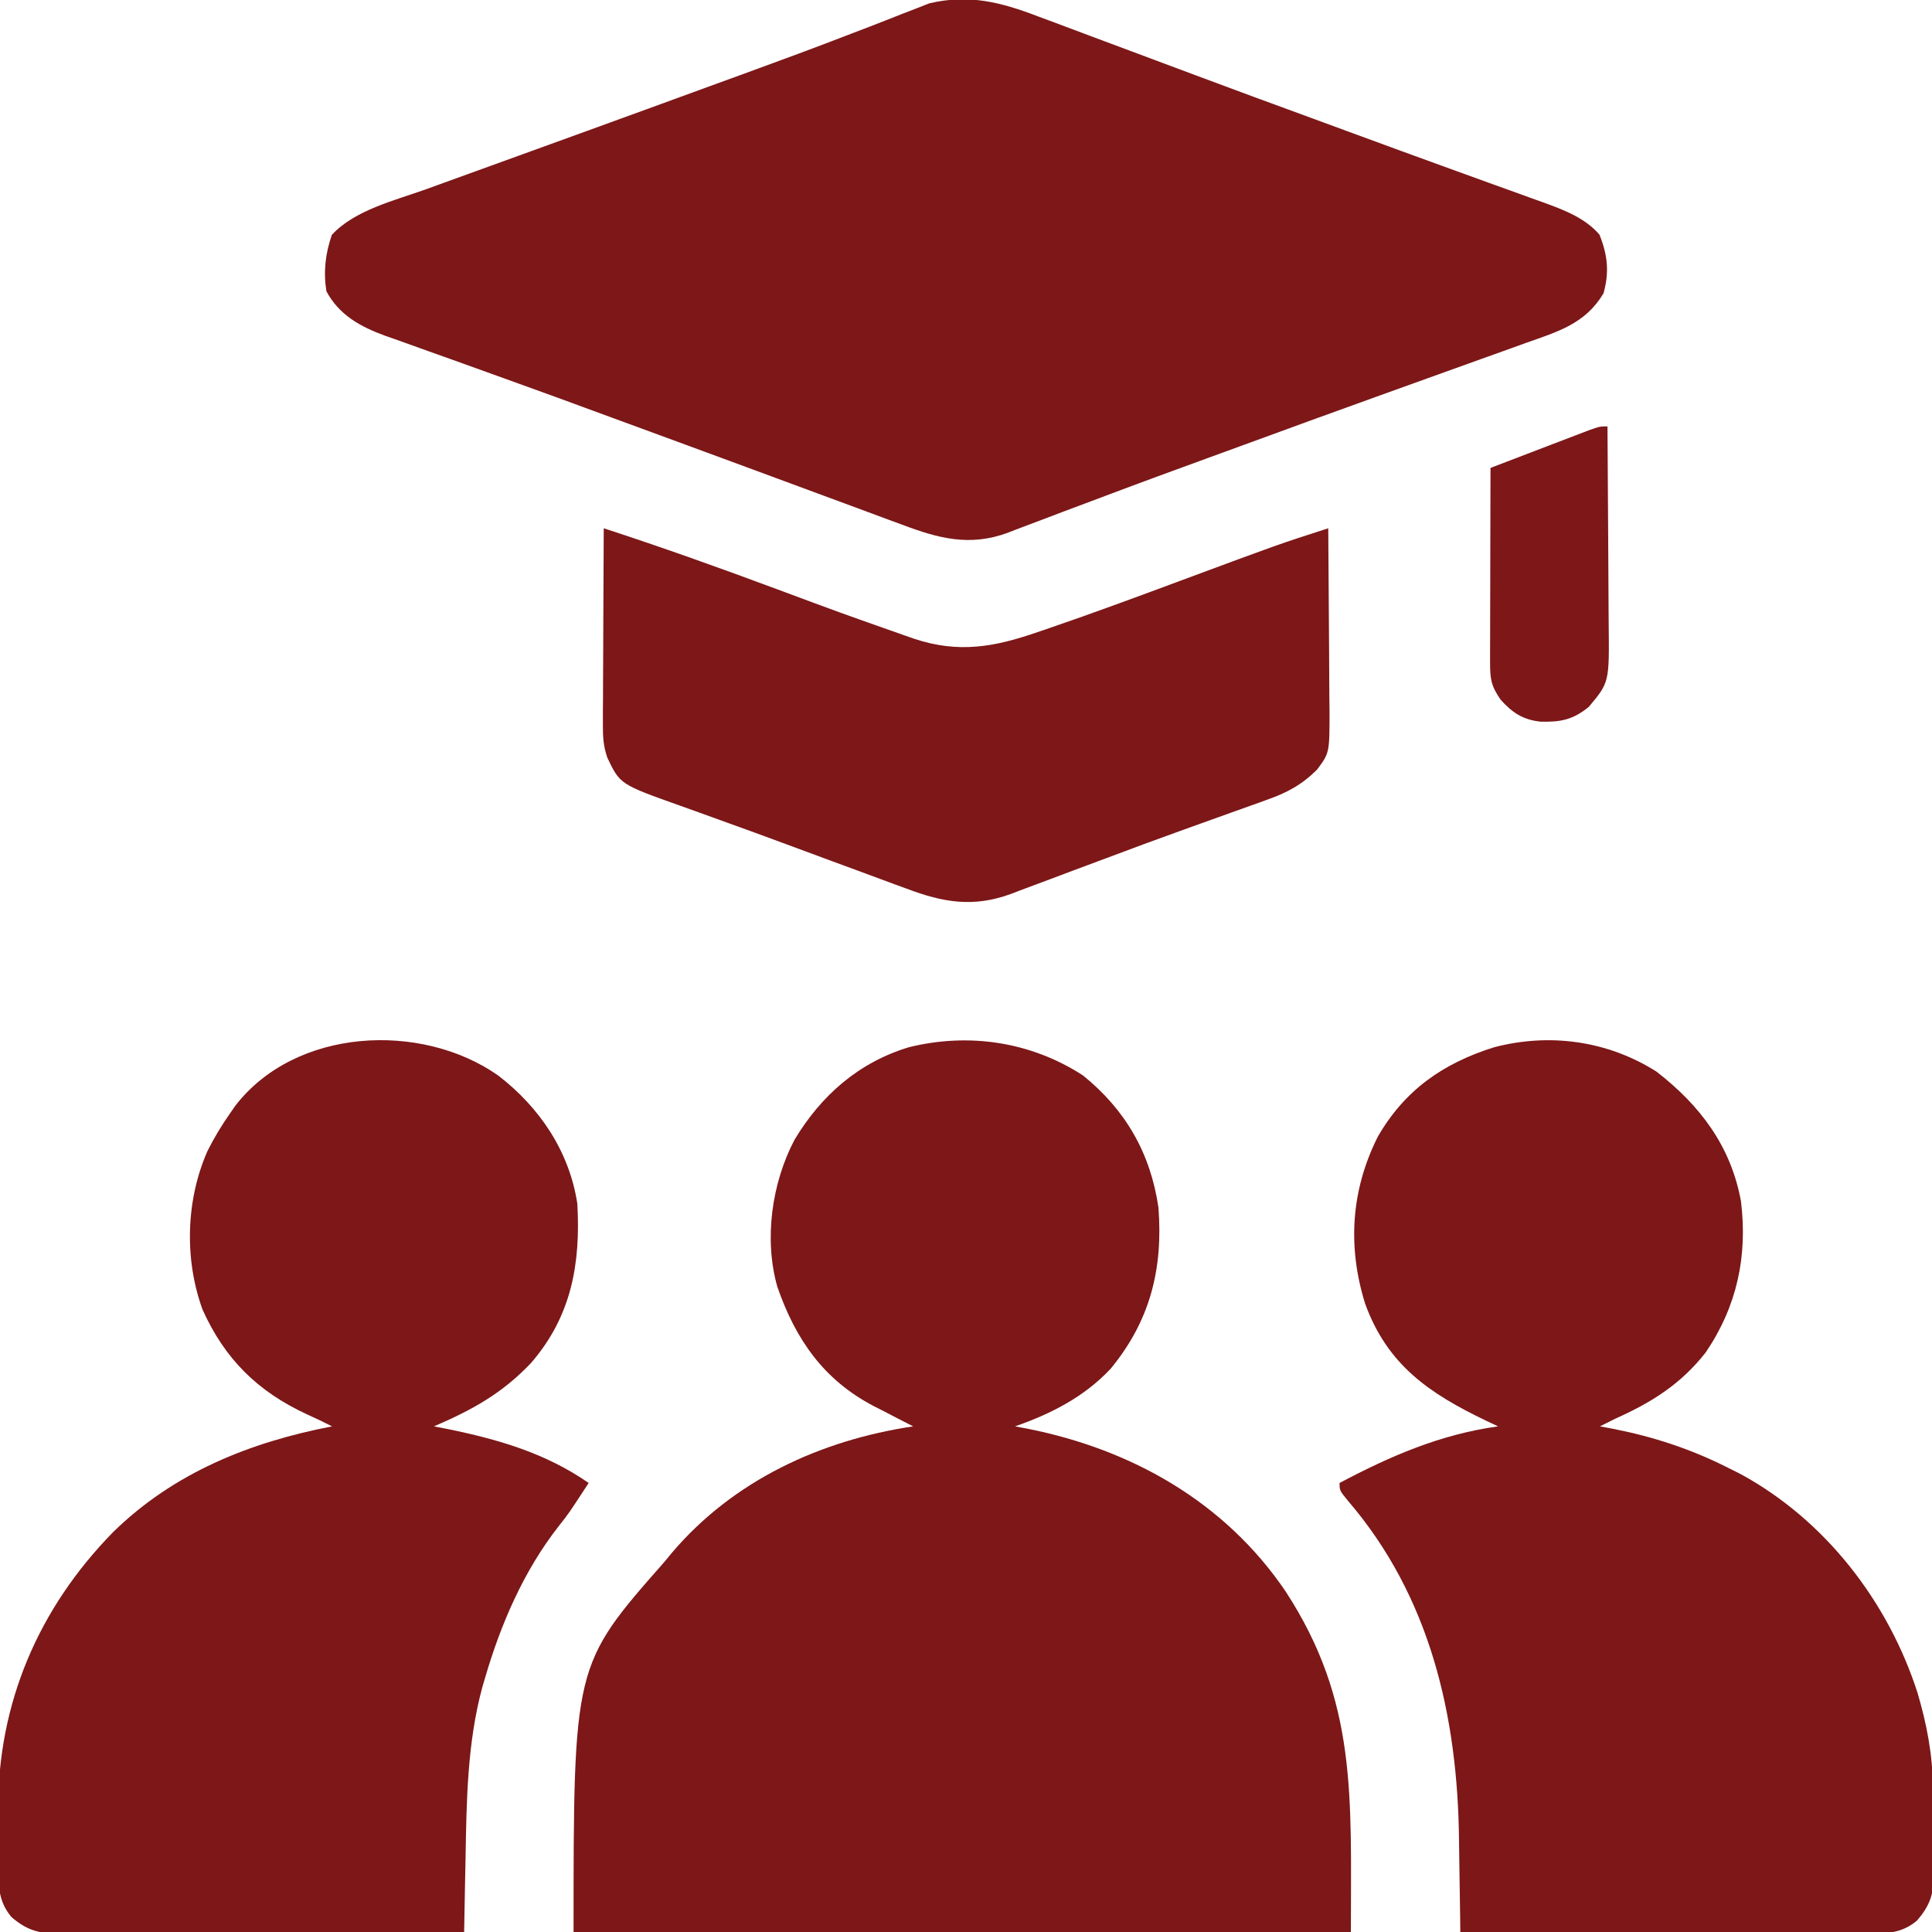 <?xml version="1.0" encoding="UTF-8"?>
<svg version="1.1" xmlns="http://www.w3.org/2000/svg" width="512" height="512">
<path d="M0 0 C11.3 9.128 17.893 20.622 20 35 C21.249 51.286 17.793 65.057 7.312 77.75 C0.304 85.213 -8.434 89.659 -18 93 C-16.898 93.208 -15.796 93.415 -14.66 93.629 C12.896 99.107 37.616 113.019 53.687 136.721 C72.729 165.935 71 190.937 71 227 C3.02 227 -64.96 227 -135 227 C-135 156.252 -135 156.252 -111 129 C-110.325 128.181 -109.649 127.363 -108.953 126.52 C-92.65 107.331 -69.597 96.681 -45 93 C-46.158 92.408 -47.315 91.817 -48.508 91.207 C-50.047 90.409 -51.586 89.611 -53.125 88.812 C-54.266 88.231 -54.266 88.231 -55.43 87.639 C-68.672 80.732 -76.143 70.028 -81 56 C-84.592 43.352 -82.452 28.441 -76.422 17.008 C-69.35 5.254 -59.386 -3.492 -46.07 -7.492 C-30.169 -11.393 -13.799 -8.932 0 0 Z " fill="#7D1718" transform="translate(287,285)"/>
<path d="M0 0 C1.26 0.468 2.521 0.934 3.783 1.399 C7.151 2.645 10.51 3.913 13.867 5.187 C17.395 6.52 20.931 7.83 24.467 9.143 C30.195 11.271 35.919 13.41 41.639 15.558 C51.958 19.429 62.306 23.22 72.656 27.007 C75.627 28.095 78.597 29.188 81.567 30.281 C91.255 33.85 100.95 37.397 110.66 40.906 C113.501 41.936 116.341 42.965 119.182 43.995 C121.811 44.946 124.442 45.89 127.074 46.834 C128.663 47.41 130.251 47.986 131.84 48.562 C132.897 48.938 132.897 48.938 133.976 49.321 C139.315 51.271 144.877 53.393 148.645 57.789 C150.802 63.182 151.298 67.738 149.707 73.352 C144.923 81.377 137.677 83.473 129.23 86.453 C127.969 86.908 126.707 87.365 125.447 87.822 C122.755 88.796 120.061 89.762 117.365 90.722 C113.098 92.241 108.836 93.778 104.576 95.316 C99.487 97.153 94.398 98.986 89.306 100.813 C77.717 104.972 66.153 109.195 54.592 113.431 C51.41 114.596 48.226 115.757 45.041 116.916 C35.922 120.237 26.811 123.573 17.732 127.001 C13.931 128.436 10.125 129.859 6.32 131.282 C4.566 131.942 2.814 132.608 1.064 133.281 C-1.323 134.198 -3.717 135.095 -6.113 135.988 C-6.793 136.256 -7.473 136.524 -8.174 136.799 C-18.211 140.477 -26.455 138.322 -36.172 134.641 C-37.312 134.224 -38.451 133.807 -39.625 133.377 C-42.711 132.244 -45.792 131.098 -48.87 129.944 C-52.121 128.731 -55.379 127.536 -58.636 126.339 C-63.959 124.38 -69.278 122.412 -74.594 120.436 C-81.466 117.882 -88.346 115.351 -95.23 112.832 C-101.226 110.638 -107.222 108.442 -113.211 106.23 C-122.611 102.758 -132.019 99.309 -141.454 95.933 C-145.997 94.307 -150.535 92.669 -155.074 91.031 C-157.237 90.254 -159.402 89.482 -161.569 88.715 C-164.568 87.655 -167.56 86.576 -170.551 85.492 C-171.431 85.187 -172.311 84.881 -173.217 84.566 C-179.726 82.177 -185.379 79.074 -188.73 72.789 C-189.555 67.531 -189.007 62.879 -187.293 57.852 C-181.247 51.256 -170.499 48.694 -162.301 45.75 C-161.045 45.294 -159.789 44.838 -158.533 44.38 C-155.864 43.41 -153.194 42.444 -150.523 41.48 C-146.298 39.957 -142.076 38.425 -137.854 36.891 C-132.091 34.798 -126.327 32.709 -120.562 30.621 C-109.605 26.653 -98.659 22.658 -87.715 18.657 C-84.502 17.485 -81.289 16.315 -78.075 15.147 C-68.57 11.686 -59.086 8.185 -49.652 4.535 C-48.028 3.912 -46.404 3.289 -44.78 2.667 C-41.871 1.551 -38.972 0.412 -36.079 -0.745 C-34.797 -1.238 -33.514 -1.731 -32.23 -2.223 C-31.158 -2.646 -30.085 -3.07 -28.98 -3.507 C-18.437 -6.014 -9.915 -3.81 0 0 Z " fill="#7D1718" transform="translate(275.23,4.398)"/>
<path d="M0 0 C11.558 8.956 19.732 19.769 22.375 34.375 C24.168 48.941 21.303 62.217 13.035 74.398 C6.437 82.833 -1.331 87.676 -11 92 C-12.337 92.66 -13.672 93.323 -15 94 C-13.886 94.208 -12.773 94.415 -11.625 94.629 C-0.684 96.789 9.045 99.979 19 105 C20.047 105.523 21.093 106.047 22.172 106.586 C44.659 118.782 61.34 140.367 69.156 164.582 C71.643 173.063 73.155 180.869 73.238 189.688 C73.246 190.508 73.254 191.329 73.263 192.175 C73.277 193.902 73.287 195.63 73.295 197.358 C73.307 199.12 73.327 200.881 73.357 202.642 C73.399 205.199 73.416 207.755 73.426 210.312 C73.452 211.485 73.452 211.485 73.479 212.68 C73.458 217.9 72.531 220.915 69 225 C64.173 229.087 58.776 228.401 52.784 228.341 C51.652 228.341 50.52 228.341 49.353 228.342 C45.614 228.34 41.876 228.316 38.137 228.293 C35.543 228.287 32.95 228.283 30.356 228.28 C24.229 228.27 18.102 228.246 11.976 228.216 C4.999 228.182 -1.978 228.166 -8.956 228.151 C-23.304 228.12 -37.652 228.067 -52 228 C-52.015 226.726 -52.029 225.452 -52.044 224.139 C-52.103 219.328 -52.18 214.518 -52.262 209.708 C-52.295 207.641 -52.323 205.575 -52.346 203.509 C-52.719 170.8 -59.973 139.089 -81.801 113.699 C-84 111 -84 111 -84 109 C-70.479 101.84 -57.31 96.133 -42 94 C-43.051 93.504 -44.101 93.007 -45.184 92.496 C-60.143 85.313 -71.311 77.782 -77.223 61.492 C-81.924 46.419 -80.992 31.435 -73.875 17.25 C-66.742 4.879 -56.577 -2.22 -43.07 -6.457 C-28.303 -10.33 -12.92 -8.199 0 0 Z " fill="#7D1718" transform="translate(439,284)"/>
<path d="M0 0 C10.989 8.443 18.873 20.082 21 34 C21.897 49.907 19.45 63.857 8.688 76.25 C1.042 84.285 -6.818 88.623 -17 93 C-15.875 93.219 -14.749 93.438 -13.59 93.664 C-0.092 96.407 12.538 100.047 24 108 C18.754 116.048 18.754 116.048 16.172 119.309 C6.831 131.174 0.703 145.383 -3.5 159.812 C-3.846 160.991 -3.846 160.991 -4.2 162.193 C-8.19 176.995 -8.368 192.282 -8.625 207.5 C-8.663 209.402 -8.702 211.305 -8.742 213.207 C-8.837 217.805 -8.921 222.402 -9 227 C-23.76 227.094 -38.52 227.164 -53.28 227.207 C-60.134 227.228 -66.988 227.256 -73.841 227.302 C-80.455 227.346 -87.068 227.369 -93.682 227.38 C-96.206 227.387 -98.73 227.401 -101.253 227.423 C-104.787 227.452 -108.32 227.456 -111.854 227.454 C-112.898 227.468 -113.943 227.483 -115.019 227.498 C-121.01 227.464 -124.433 226.986 -129 223 C-132.382 218.905 -132.454 214.911 -132.434 209.797 C-132.439 209.001 -132.444 208.205 -132.449 207.385 C-132.456 205.697 -132.455 204.009 -132.446 202.321 C-132.438 199.799 -132.466 197.28 -132.498 194.758 C-132.62 166.395 -121.795 141.197 -102 121 C-85.925 105.264 -65.742 97.191 -44 93 C-46.201 91.879 -48.409 90.817 -50.664 89.809 C-63.693 83.775 -72.407 75.195 -78.316 62.078 C-83.189 48.699 -82.751 33.011 -77 20 C-75.231 16.476 -73.266 13.225 -71 10 C-70.56 9.364 -70.121 8.729 -69.668 8.074 C-53.731 -12.639 -20.419 -14.293 0 0 Z " fill="#7D1718" transform="translate(132,285)"/>
<path d="M0 0 C15.366 5.001 30.542 10.432 45.688 16.062 C62.81 22.438 62.81 22.438 80.043 28.504 C80.744 28.748 81.445 28.993 82.168 29.245 C94.026 33.216 103.537 31.477 114.957 27.52 C115.999 27.165 117.042 26.81 118.115 26.445 C129.835 22.428 141.452 18.131 153.062 13.812 C179.065 4.156 179.065 4.156 192 0 C192.07 7.459 192.123 14.917 192.155 22.376 C192.171 25.84 192.192 29.303 192.226 32.767 C192.265 36.754 192.28 40.74 192.293 44.727 C192.308 45.964 192.324 47.202 192.34 48.477 C192.342 59.531 192.342 59.531 189 64 C184.946 67.995 181.025 70.119 175.648 71.988 C174.933 72.249 174.217 72.509 173.479 72.778 C171.115 73.635 168.745 74.474 166.375 75.312 C164.706 75.911 163.038 76.511 161.37 77.112 C158.724 78.064 156.078 79.016 153.43 79.962 C146.614 82.401 139.831 84.925 133.055 87.473 C130.088 88.58 127.12 89.686 124.152 90.79 C122.23 91.509 120.31 92.232 118.393 92.961 C115.689 93.987 112.979 94.991 110.266 95.992 C109.475 96.298 108.685 96.603 107.871 96.918 C97.883 100.546 89.965 99.173 80.211 95.484 C79.201 95.117 78.191 94.75 77.15 94.371 C73.886 93.18 70.63 91.966 67.375 90.75 C65.127 89.922 62.879 89.095 60.63 88.269 C56.16 86.624 51.694 84.97 47.231 83.309 C42.559 81.572 37.879 79.865 33.187 78.185 C30.228 77.125 27.274 76.053 24.321 74.978 C22.999 74.499 21.675 74.024 20.35 73.555 C4.315 67.856 4.315 67.856 0.936 60.767 C-0.1 57.705 -0.241 55.335 -0.227 52.108 C-0.227 50.947 -0.227 49.787 -0.227 48.59 C-0.216 47.348 -0.206 46.105 -0.195 44.824 C-0.192 43.544 -0.19 42.264 -0.187 40.945 C-0.179 37.553 -0.16 34.162 -0.137 30.77 C-0.117 27.304 -0.108 23.839 -0.098 20.373 C-0.076 13.582 -0.042 6.791 0 0 Z " fill="#7D1718" transform="translate(160,140)"/>
<path d="M0 0 C0.07 8.354 0.123 16.708 0.155 25.062 C0.171 28.942 0.192 32.821 0.226 36.701 C0.259 40.449 0.277 44.196 0.285 47.944 C0.29 49.37 0.301 50.796 0.317 52.222 C0.488 67.837 0.488 67.837 -4.938 74.312 C-9.135 77.747 -12.43 78.39 -17.754 78.25 C-22.441 77.728 -25.208 75.878 -28.312 72.438 C-30.835 68.794 -31.123 66.948 -31.114 62.541 C-31.113 61.399 -31.113 60.258 -31.113 59.083 C-31.108 57.846 -31.103 56.61 -31.098 55.336 C-31.096 54.074 -31.095 52.811 -31.093 51.511 C-31.089 48.154 -31.08 44.797 -31.069 41.44 C-31.058 38.014 -31.054 34.589 -31.049 31.164 C-31.038 24.443 -31.021 17.721 -31 11 C-26.908 9.429 -22.815 7.863 -18.72 6.3 C-17.326 5.768 -15.933 5.234 -14.541 4.7 C-12.542 3.932 -10.54 3.169 -8.539 2.406 C-7.335 1.945 -6.13 1.485 -4.889 1.01 C-2 0 -2 0 0 0 Z " fill="#7D1718" transform="translate(426,113)"/>
</svg>
